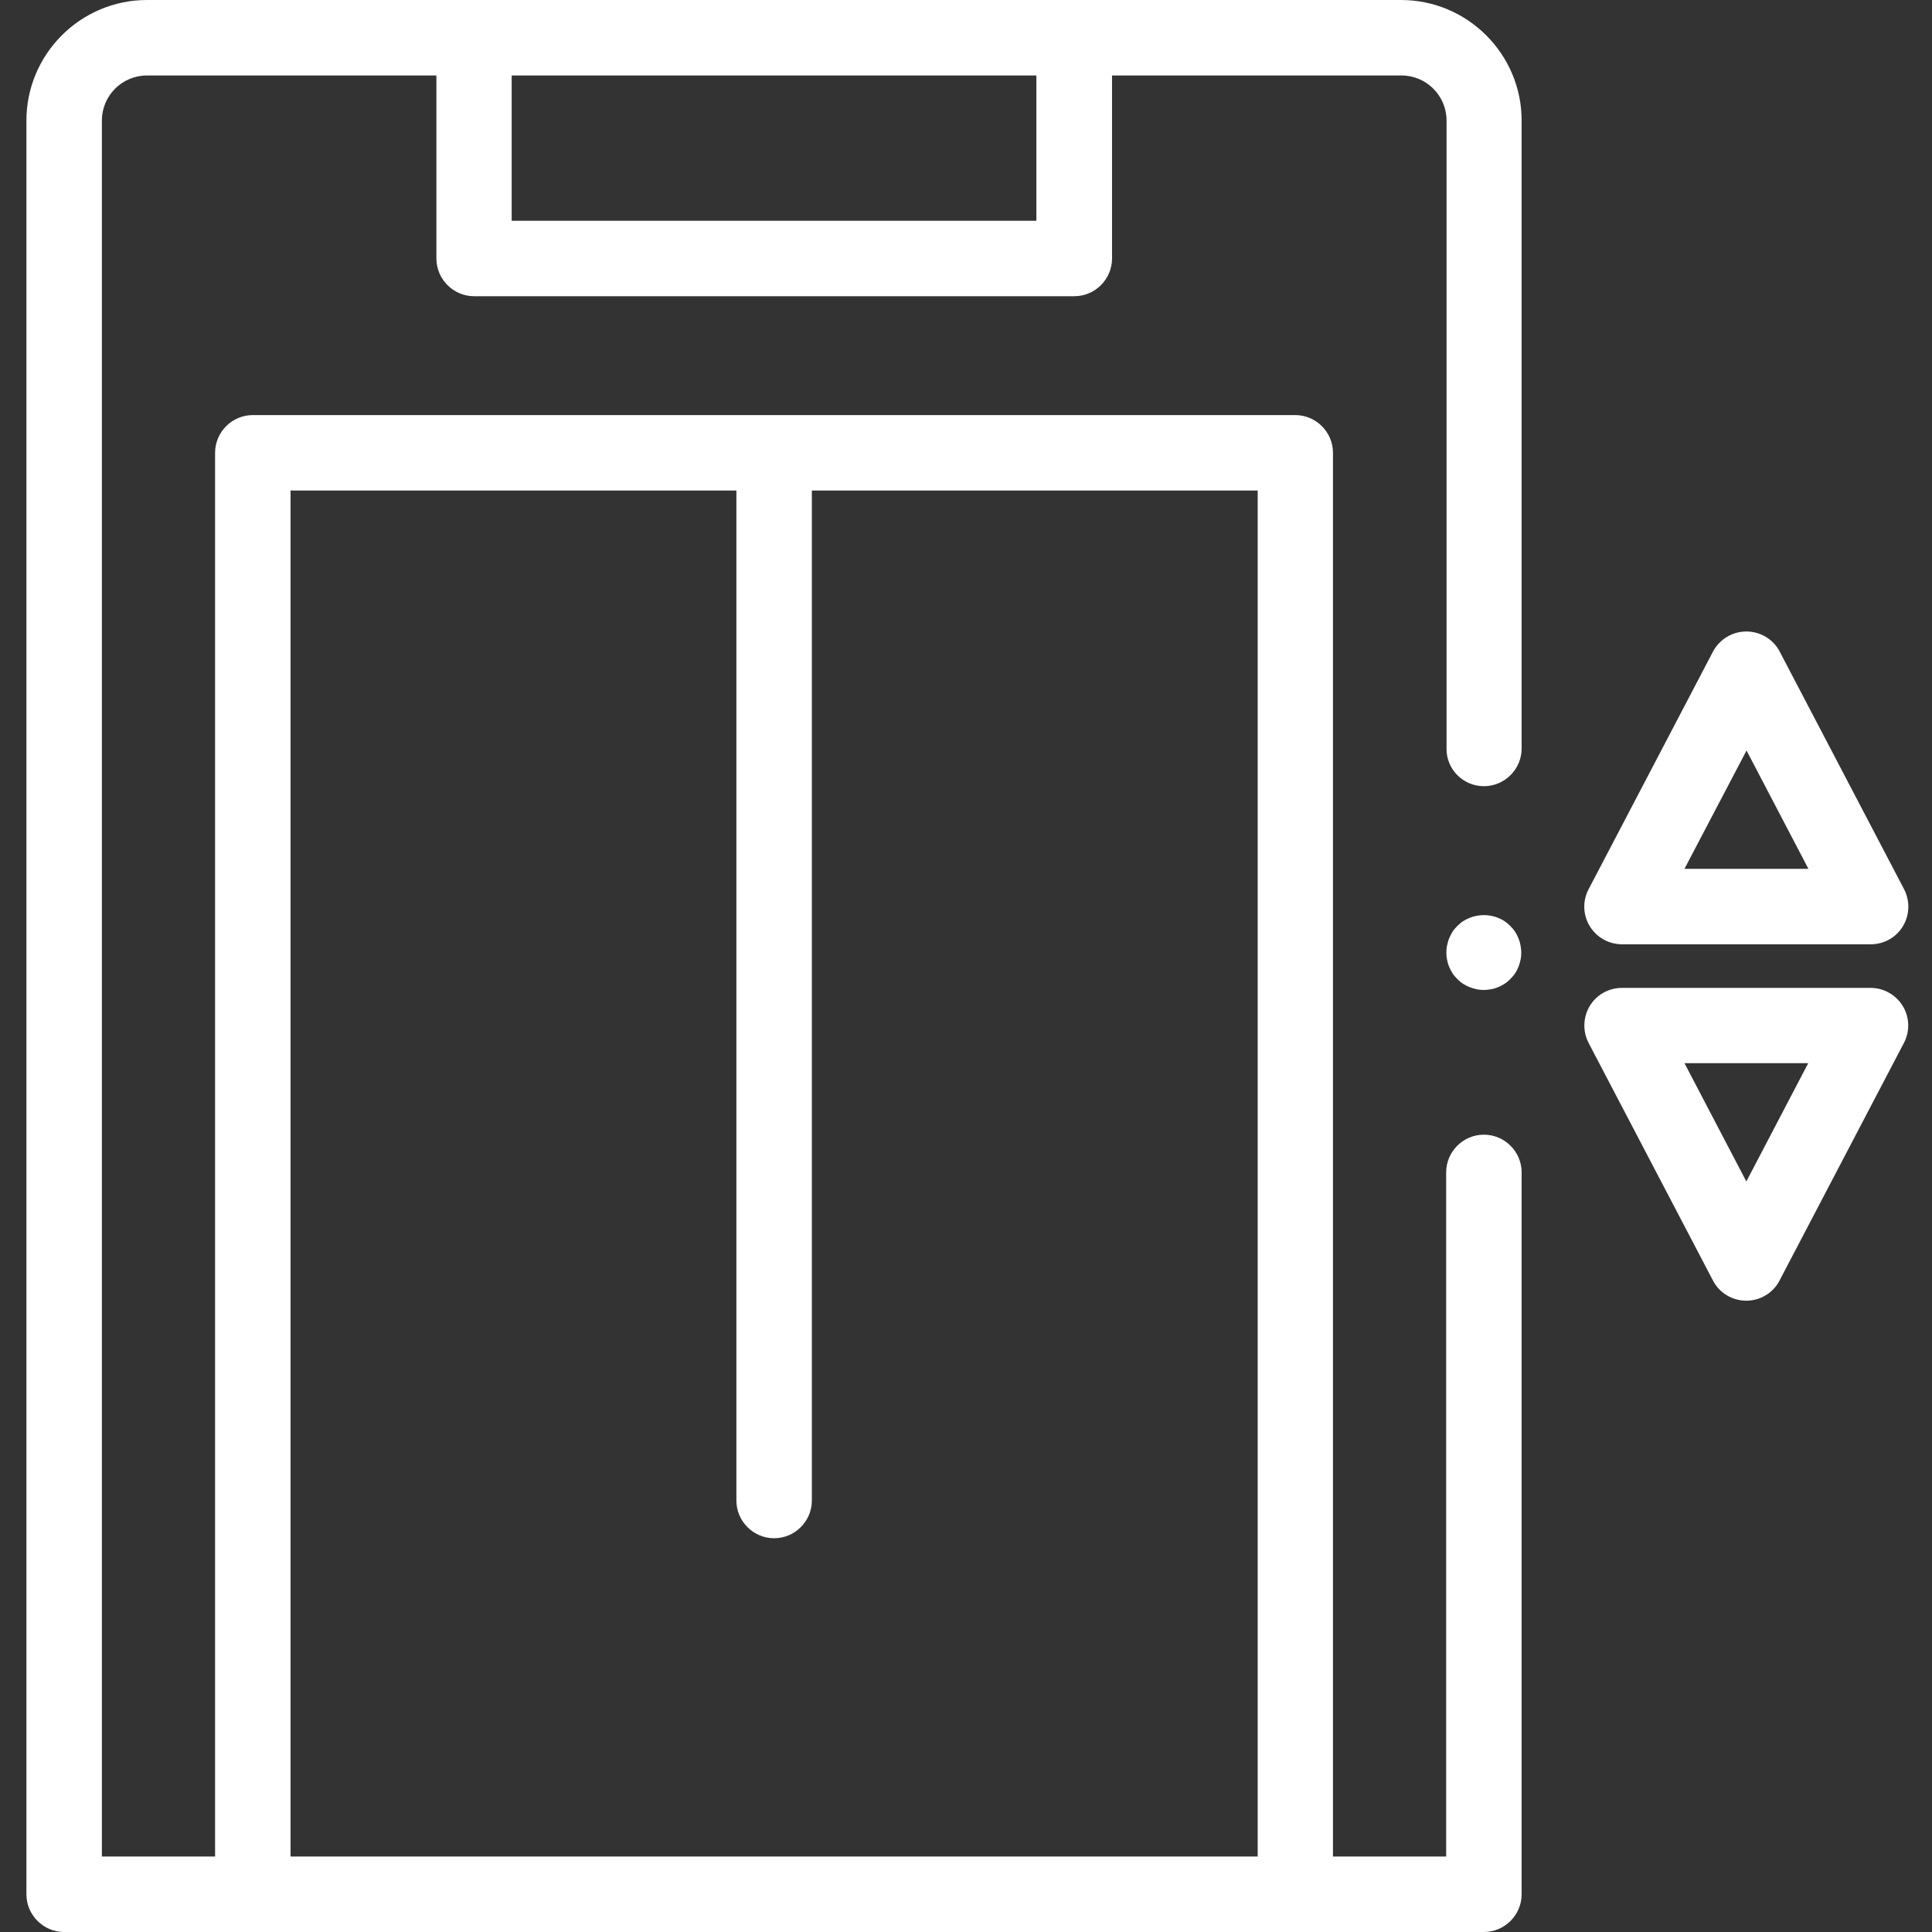 <?xml version="1.0" encoding="utf-8"?>
<!-- Generator: Adobe Illustrator 26.4.0, SVG Export Plug-In . SVG Version: 6.00 Build 0)  -->
<svg version="1.1" id="Calque_1" xmlns="http://www.w3.org/2000/svg" xmlns:xlink="http://www.w3.org/1999/xlink" x="0px" y="0px"
	 viewBox="0 0 1024 1024" style="enable-background:new 0 0 1024 1024;" xml:space="preserve">
<rect x="0" y="0" width="1024" height="1024" fill="#333333" stroke="none"/>
<style type="text/css">
	.st0{fill:#FFFFFF;}
</style>
<g id="icomoon-ignore">
</g>
<path class="st0" d="M925.6,689.4c-7.4,0-14.3-4.1-17.7-10.7L842,552.8c-3.2-6.2-3-13.6,0.6-19.6s10.1-9.6,17.1-9.6h131.7
	c7,0,13.5,3.7,17.1,9.6s3.9,13.4,0.6,19.6l-65.9,125.9C939.9,685.2,933,689.4,925.6,689.4L925.6,689.4z M892.8,563.5l32.8,62.7
	l32.8-62.7H892.8z"/>
<path class="st0" d="M991.5,500.5H859.7c-7,0-13.5-3.7-17.1-9.6s-3.9-13.4-0.6-19.6l65.9-125.9c3.5-6.6,10.3-10.7,17.7-10.7
	c7.4,0,14.3,4.1,17.7,10.7l65.9,125.9c3.2,6.2,3,13.6-0.6,19.6S998.5,500.5,991.5,500.5L991.5,500.5z M892.8,460.5h65.7l-32.8-62.7
	L892.8,460.5z"/>
<path class="st0" d="M786.5,416.7c11,0,20-9,20-20V63.9c0-35.2-28.7-63.9-63.9-63.9H77.9C42.7,0,14,28.7,14,63.9V1004
	c0,11,9,20,20,20h752.5c11,0,20-9,20-20V621.4c0-11-9-20-20-20s-20,9-20,20V984h-60V240c0-11-9-20-20-20H134c-11,0-20,9-20,20v744
	H54V63.9C54,50.7,64.7,40,77.9,40h153.4v97c0,11,9,20,20,20h318.1c11,0,20-9,20-20V40h153.4c13.2,0,23.9,10.7,23.9,23.9v332.8
	C766.5,407.7,775.5,416.7,786.5,416.7L786.5,416.7z M154,260h236.3v535.3c0,11,9,20,20,20s20-9,20-20V260h236.3v724H154L154,260z
	 M549.3,117H271.2V40h278.1V117z"/>
<path class="st0" d="M786.5,524.7c-1.3,0-2.6-0.1-3.9-0.4c-1.3-0.3-2.5-0.6-3.7-1.1c-1.2-0.5-2.4-1.1-3.5-1.8
	c-1.1-0.7-2.1-1.6-3-2.5c-0.9-0.9-1.8-1.9-2.5-3c-0.7-1.1-1.3-2.2-1.8-3.4c-0.5-1.2-0.9-2.5-1.1-3.7c-0.3-1.3-0.4-2.6-0.4-3.9
	c0-1.3,0.1-2.6,0.4-3.9c0.3-1.3,0.6-2.5,1.1-3.7c0.5-1.2,1.1-2.4,1.8-3.5c0.7-1.1,1.6-2.1,2.5-3c0.9-0.9,1.9-1.8,3-2.5
	c1.1-0.7,2.2-1.3,3.5-1.8c1.2-0.5,2.5-0.9,3.7-1.1c2.6-0.5,5.2-0.5,7.8,0c1.3,0.3,2.5,0.6,3.7,1.1c1.2,0.5,2.4,1.1,3.4,1.8
	c1.1,0.7,2.1,1.6,3,2.5c0.9,0.9,1.8,1.9,2.5,3c0.7,1.1,1.3,2.2,1.8,3.5c0.5,1.2,0.9,2.5,1.1,3.7s0.4,2.6,0.4,3.9
	c0,1.3-0.1,2.6-0.4,3.9c-0.3,1.3-0.6,2.5-1.1,3.7c-0.5,1.2-1.1,2.4-1.8,3.4c-0.7,1.1-1.6,2.1-2.5,3s-1.9,1.8-3,2.5
	c-1.1,0.7-2.2,1.3-3.4,1.8c-1.2,0.5-2.5,0.9-3.7,1.1C789.1,524.5,787.8,524.7,786.5,524.7z"/>
</svg>
